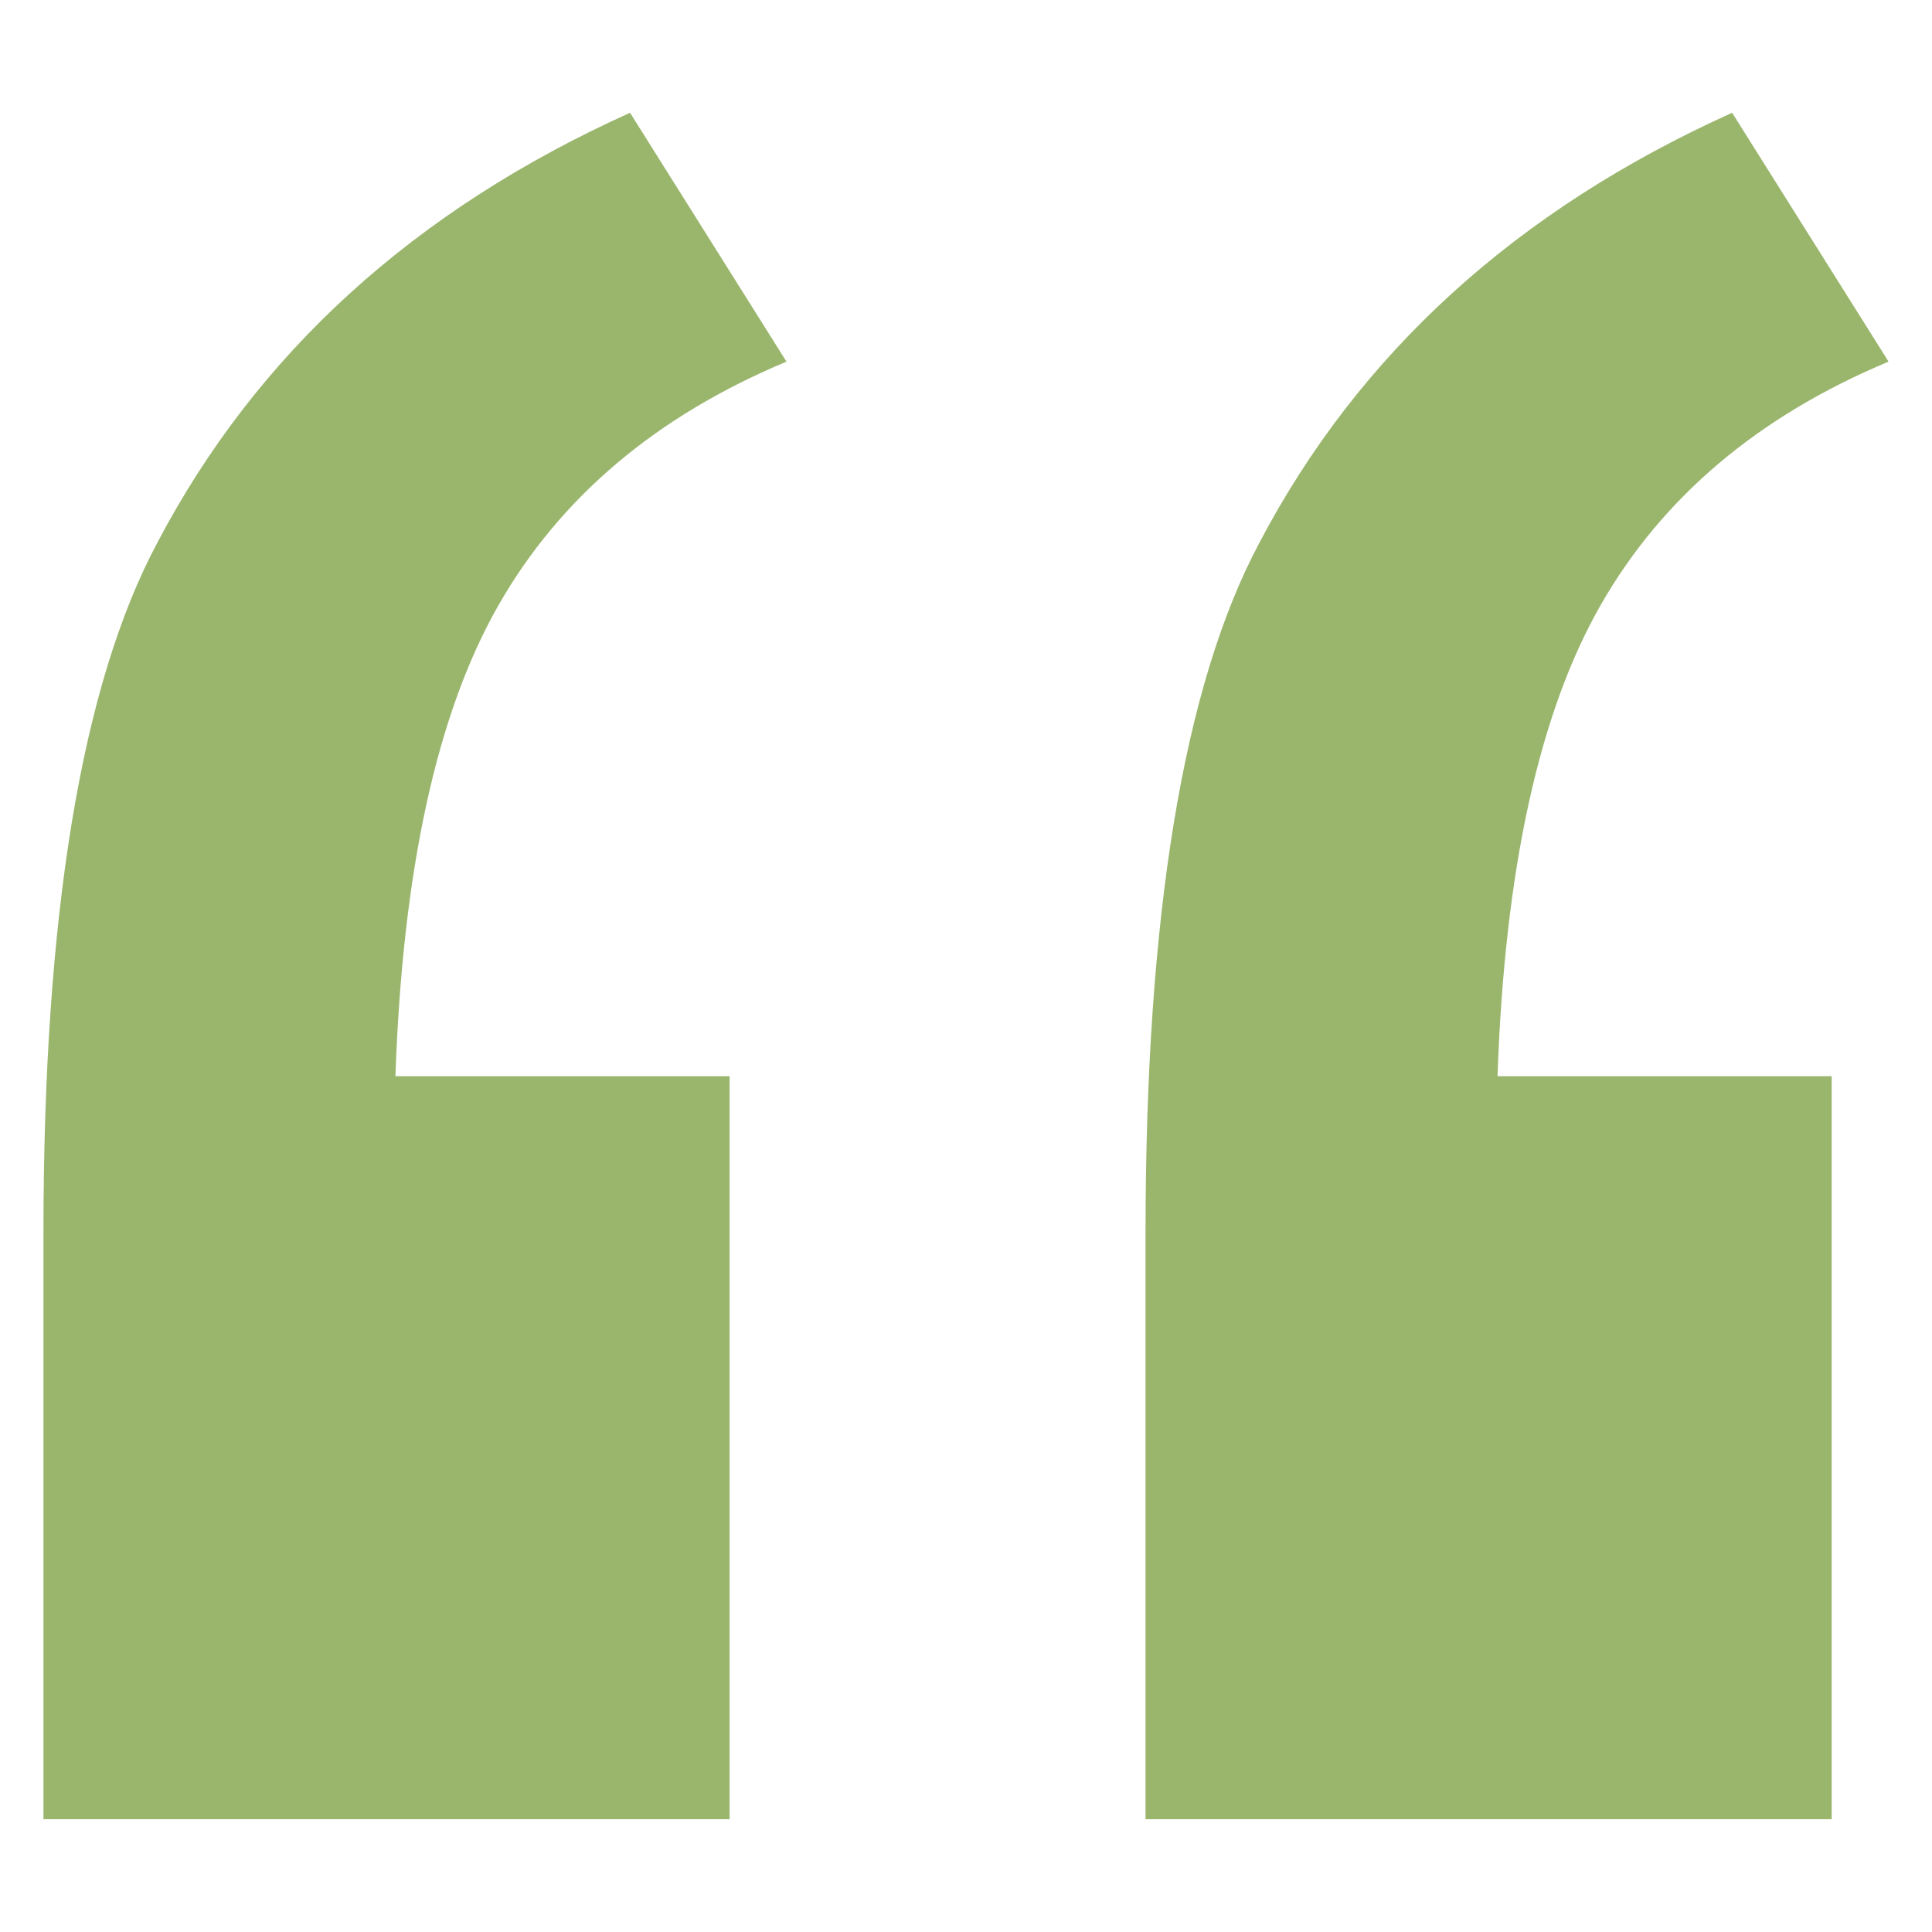 <?xml version="1.0" encoding="UTF-8"?><svg id="a" xmlns="http://www.w3.org/2000/svg" viewBox="0 0 1000 1000"><path d="M377.63,557.04v384.58H22.49v-303.62c0-164.37,19.61-283.38,58.88-356.98,51.52-98.13,133.09-172.34,244.74-222.65l80.97,128.81c-67.48,28.23-117.16,70.24-149.05,126.05-31.91,55.84-49.68,137.09-53.36,243.82h172.97Zm570.44,0v384.58h-355.14v-303.62c0-164.37,19.61-283.38,58.88-356.98,51.52-98.13,133.09-172.34,244.74-222.65l80.97,128.81c-67.48,28.23-117.16,70.24-149.05,126.05-31.91,55.84-49.68,137.09-53.36,243.82h172.97Z" style="fill:#9ab66d;"/></svg>
